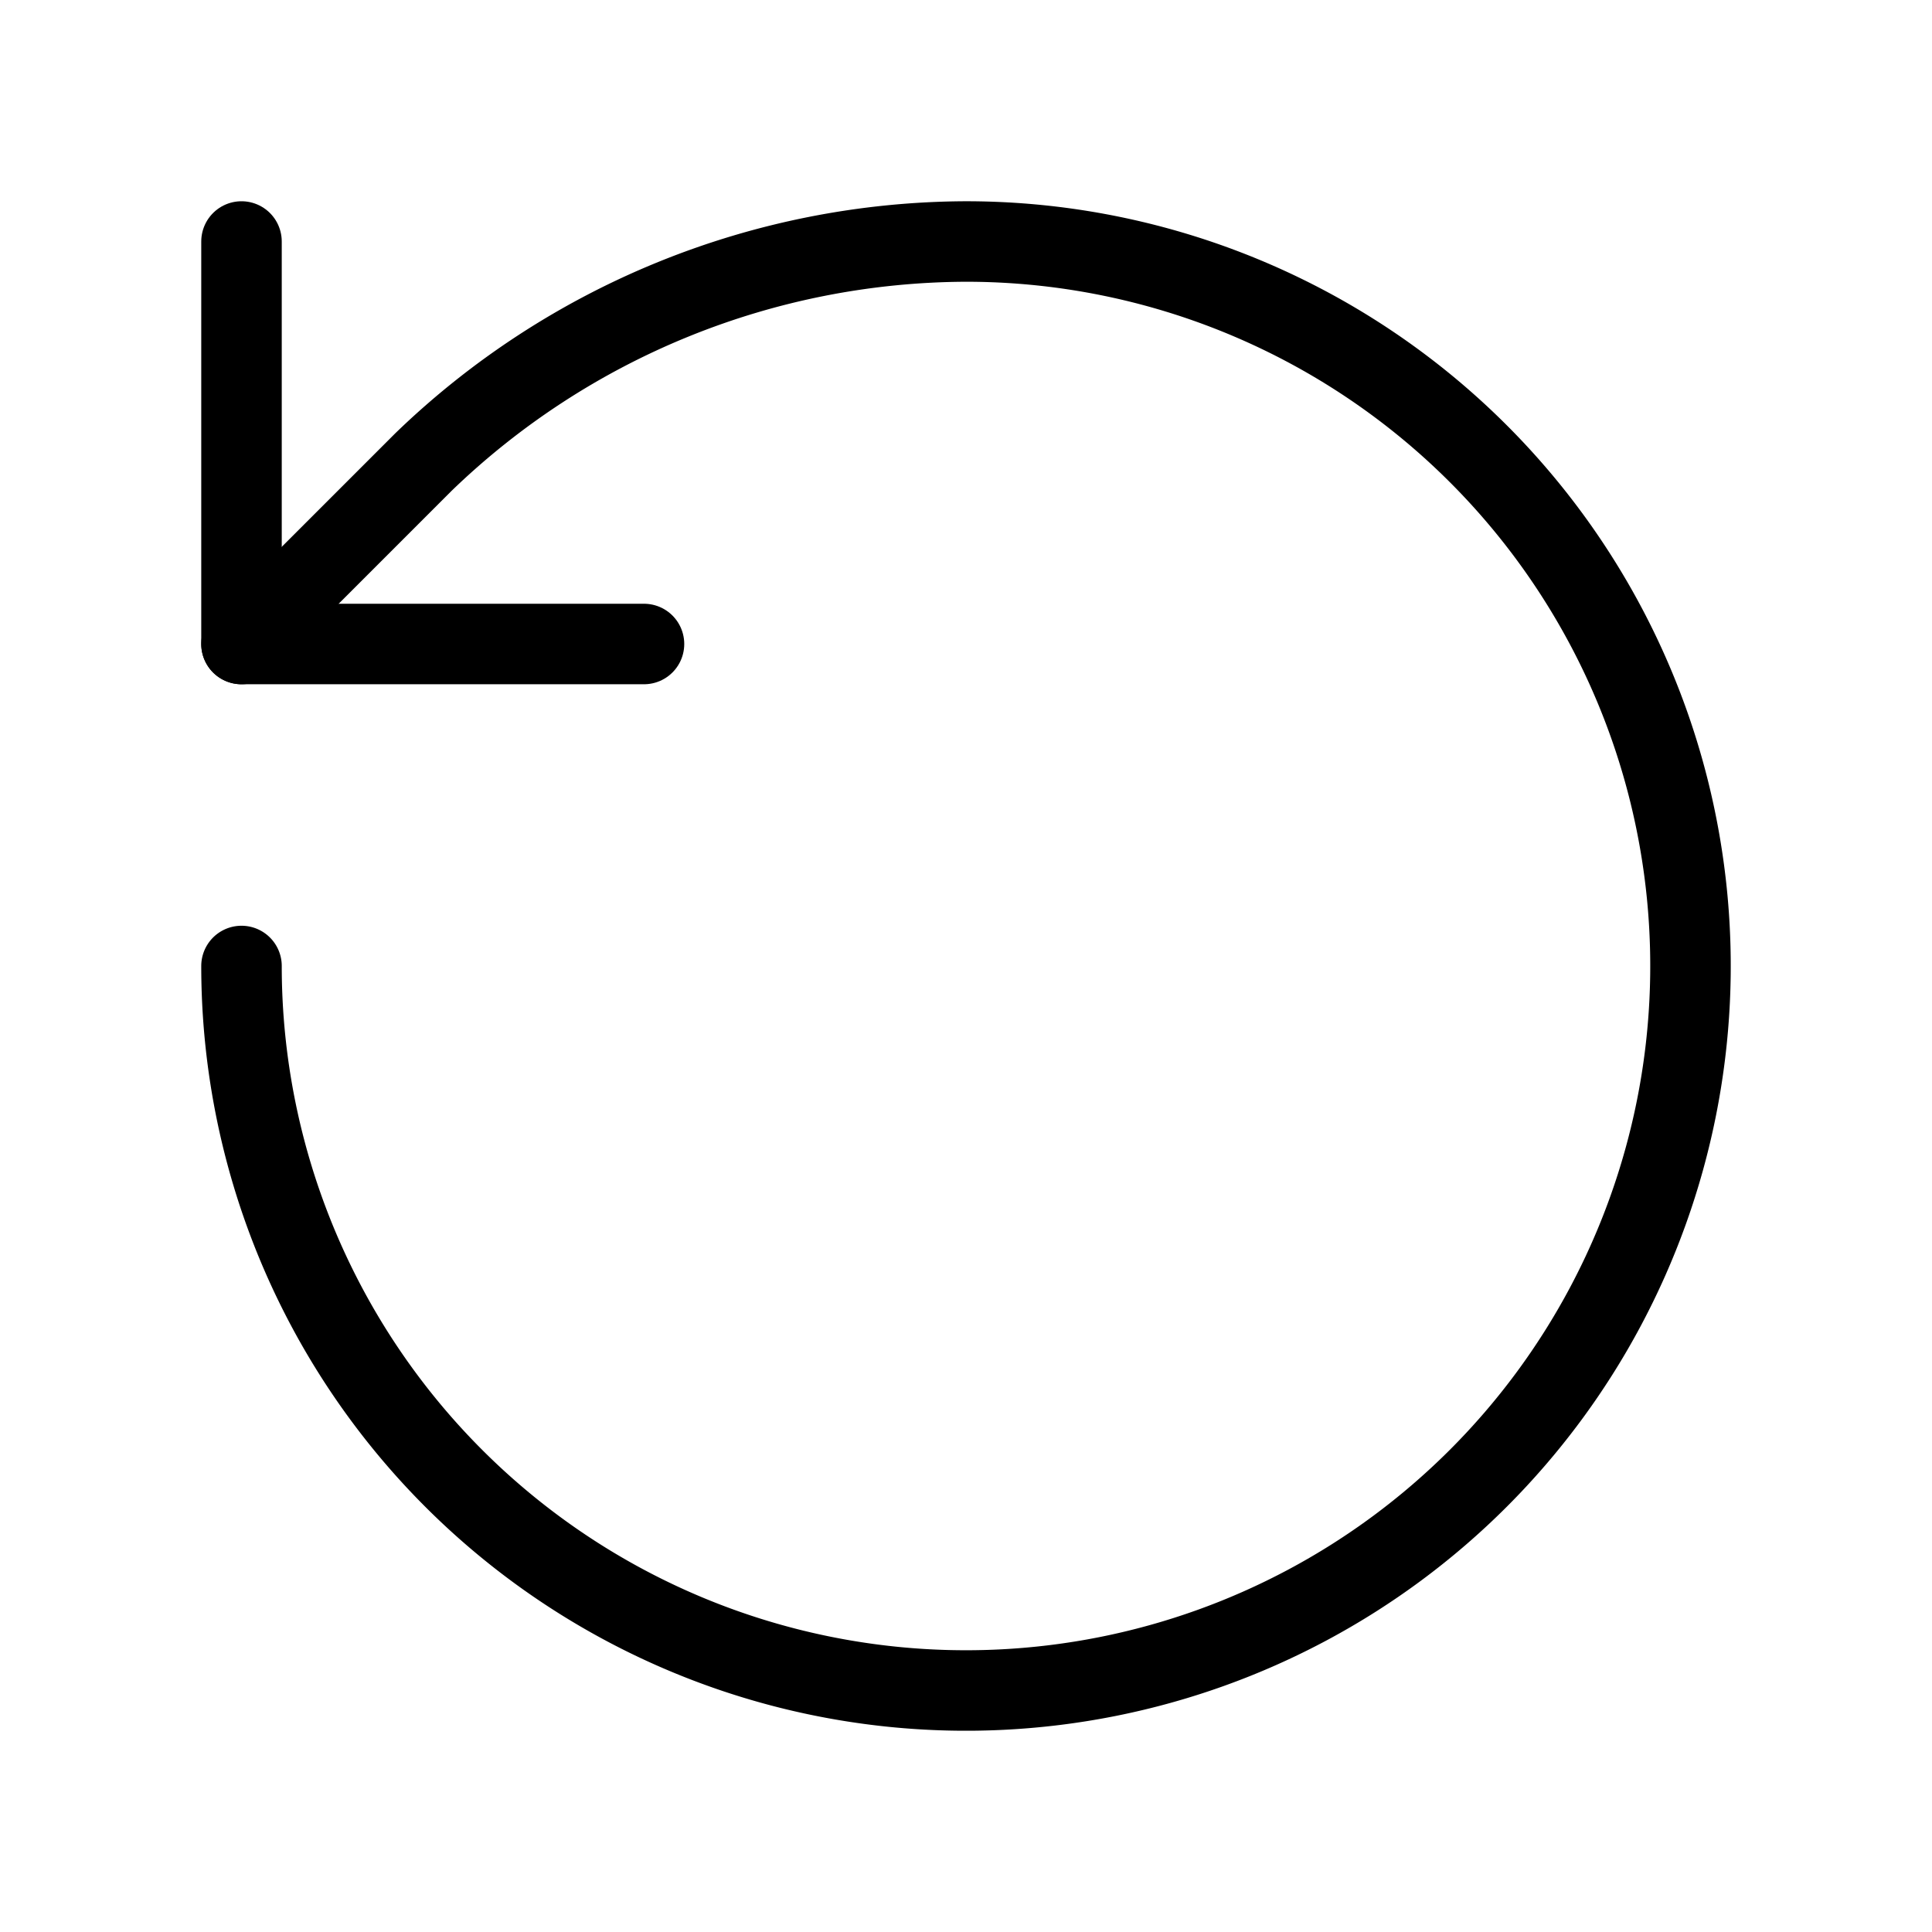 <svg stroke-linejoin="round" stroke-linecap="round" stroke-width="1" stroke="currentColor" fill="none" viewBox="0 0 24 24" height="24" width="24" xmlns="http://www.w3.org/2000/svg"><path d="M3 12a9 9 0 1 0 9-9 9.75 9.75 0 0 0-6.74 2.74L3 8"></path><path d="M3 3v5h5"></path></svg>